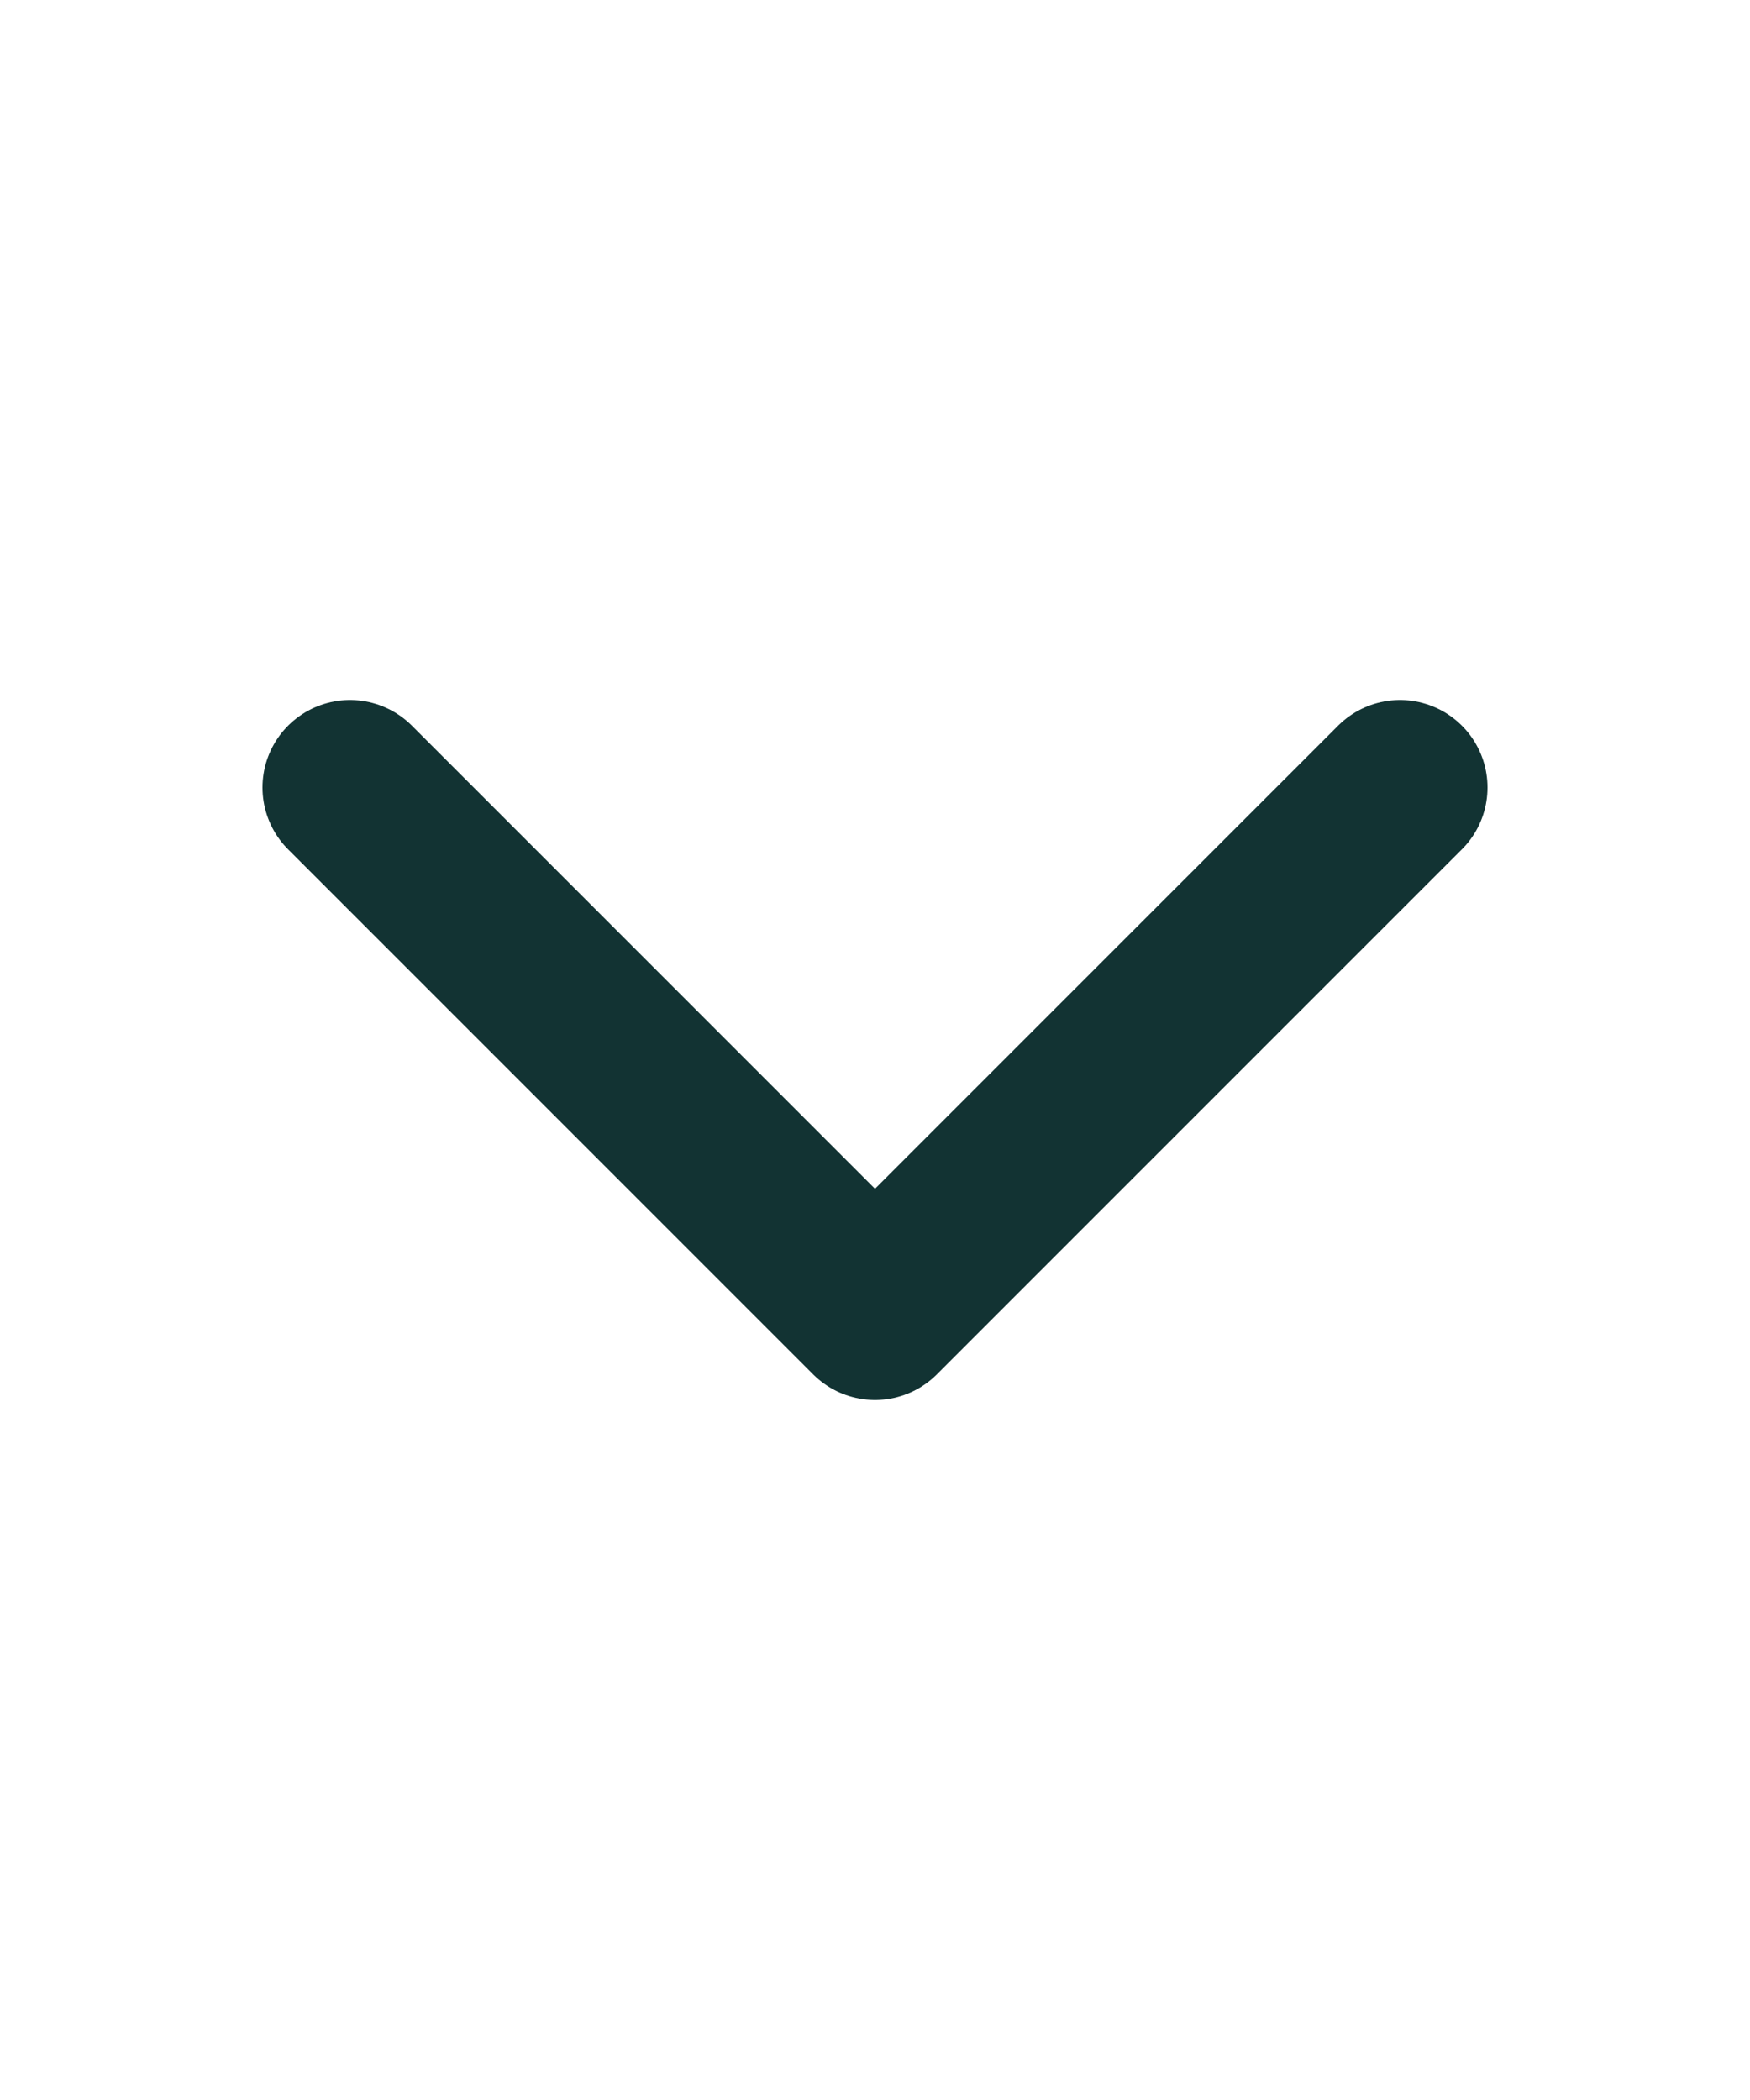 <svg width="20" height="24" viewBox="0 0 20 24" fill="none" xmlns="http://www.w3.org/2000/svg">
<path d="M4 9L10 15L16 9" stroke="#123333" stroke-width="2" stroke-linecap="round" stroke-linejoin="round"/>
</svg>
